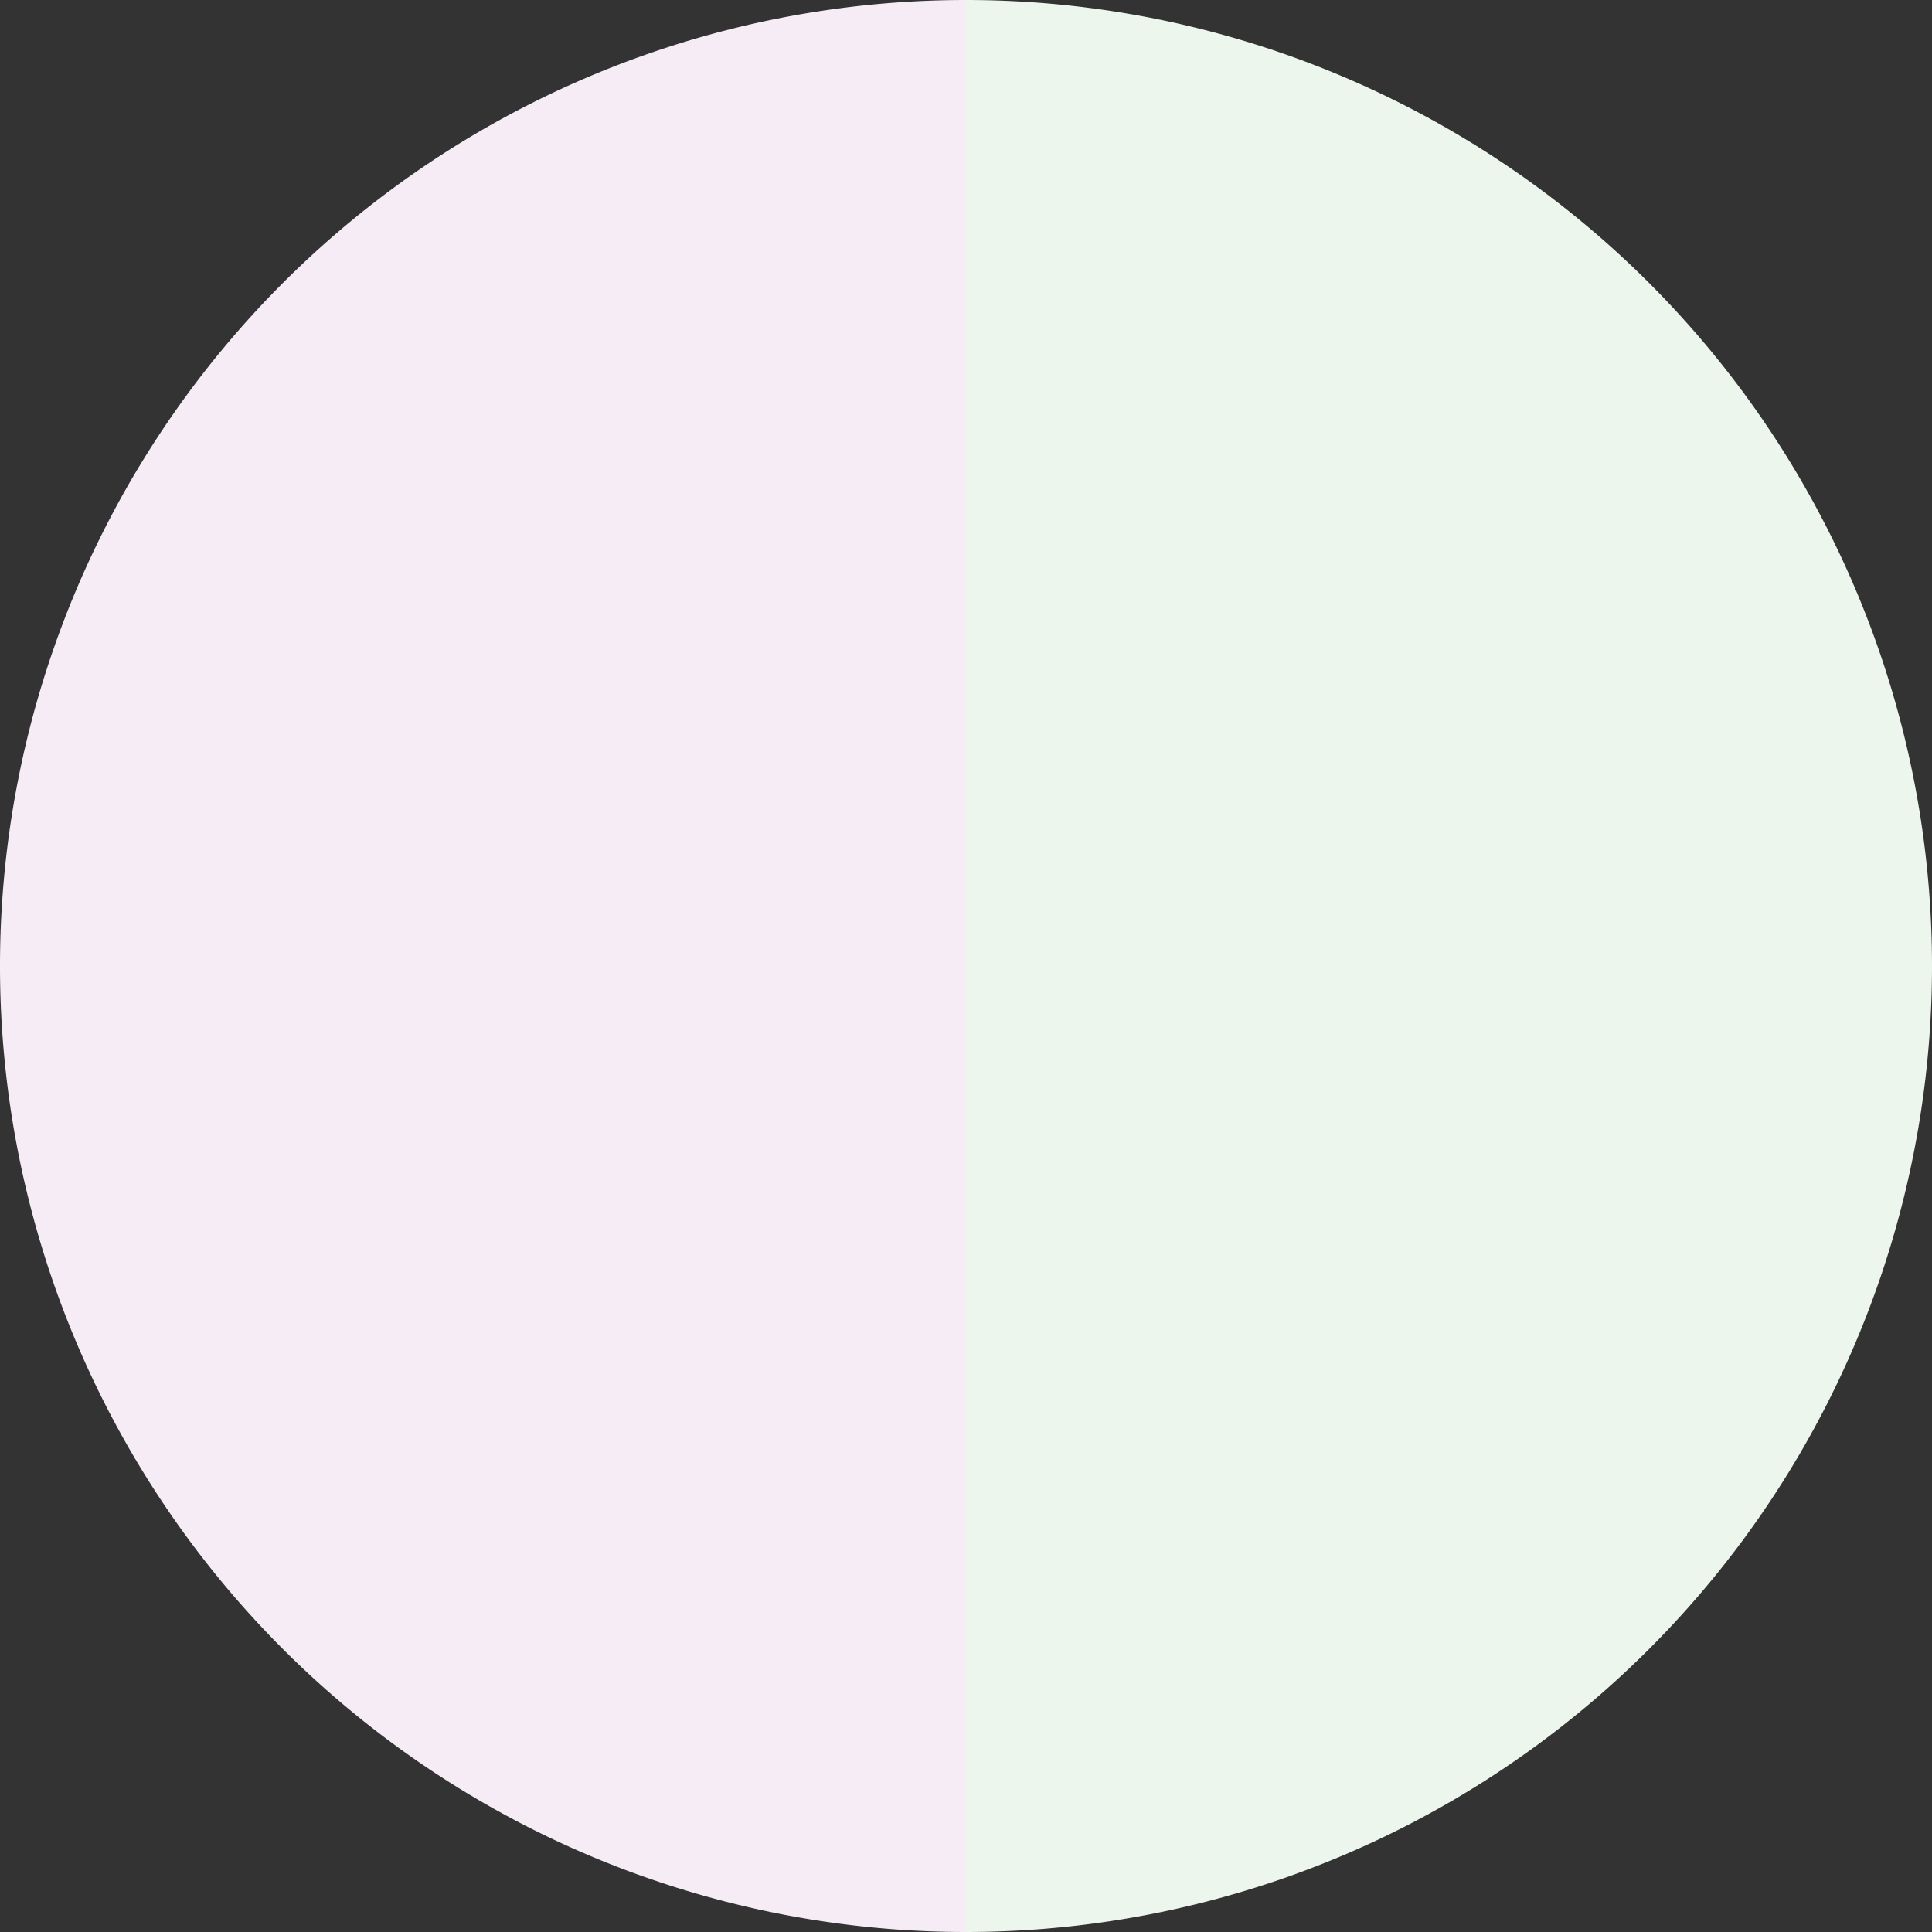 <?xml version="1.0" standalone="no"?>
<svg width="500" height="500" viewBox="-1 -1 2 2" xmlns="http://www.w3.org/2000/svg">
        <rect x="-1" y="-1" width="2" height="2" fill="#333333" stroke="none"/>
        <path d="M 0 -1 
             A 1,1 0 0,1 0 1             L 0,0
             z" fill="#ecf6ed" />
            <path d="M 0 1 
             A 1,1 0 0,1 -0 -1             L 0,0
             z" fill="#f6ecf5" />
    </svg>
